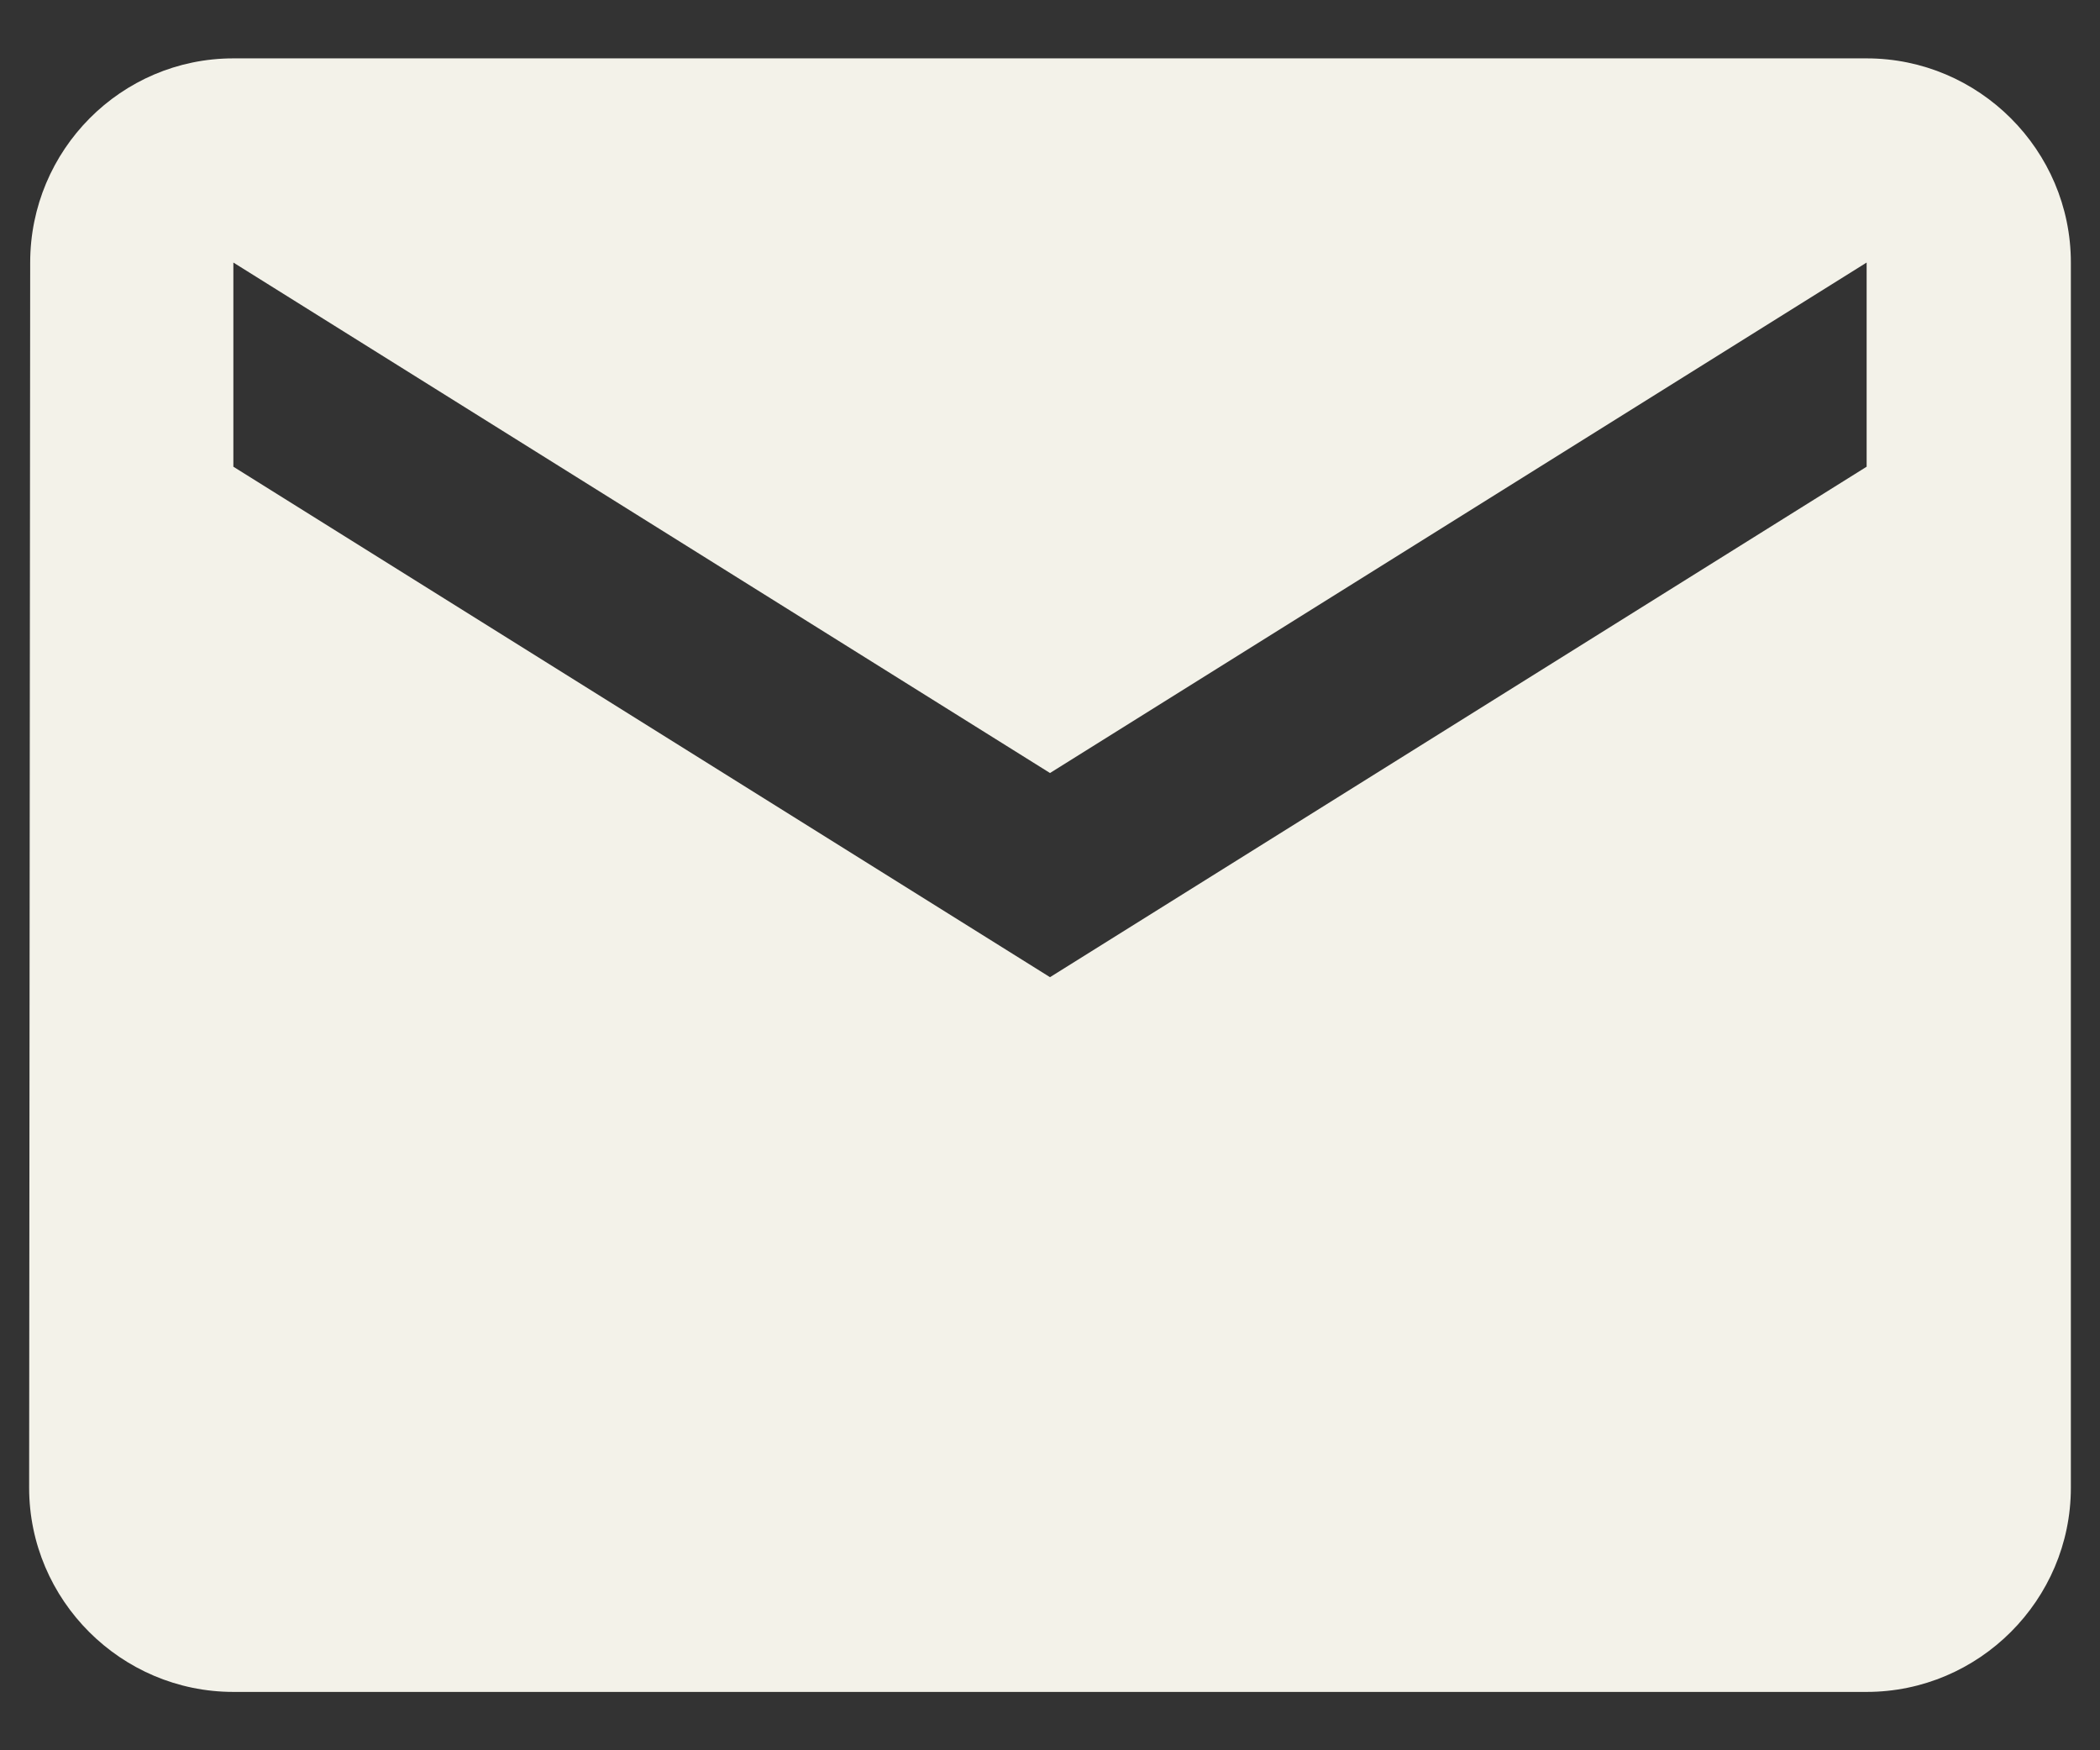 <svg width="24" height="20" viewBox="0 0 24 20" fill="none" xmlns="http://www.w3.org/2000/svg">
<rect x="0" y="0" width="24" height="20" fill="#333333" stroke="none"/>
<path d="M21.333 0.667H2.667C1.383 0.667 0.345 1.716 0.345 3L0.333 17C0.333 18.283 1.383 19.333 2.667 19.333H21.333C22.617 19.333 23.667 18.283 23.667 17V3C23.667 1.716 22.617 0.667 21.333 0.667ZM21.333 5.333L12 11.166L2.667 5.333V3L12 8.833L21.333 3V5.333Z" fill="#F3F2E9"/>
</svg>

